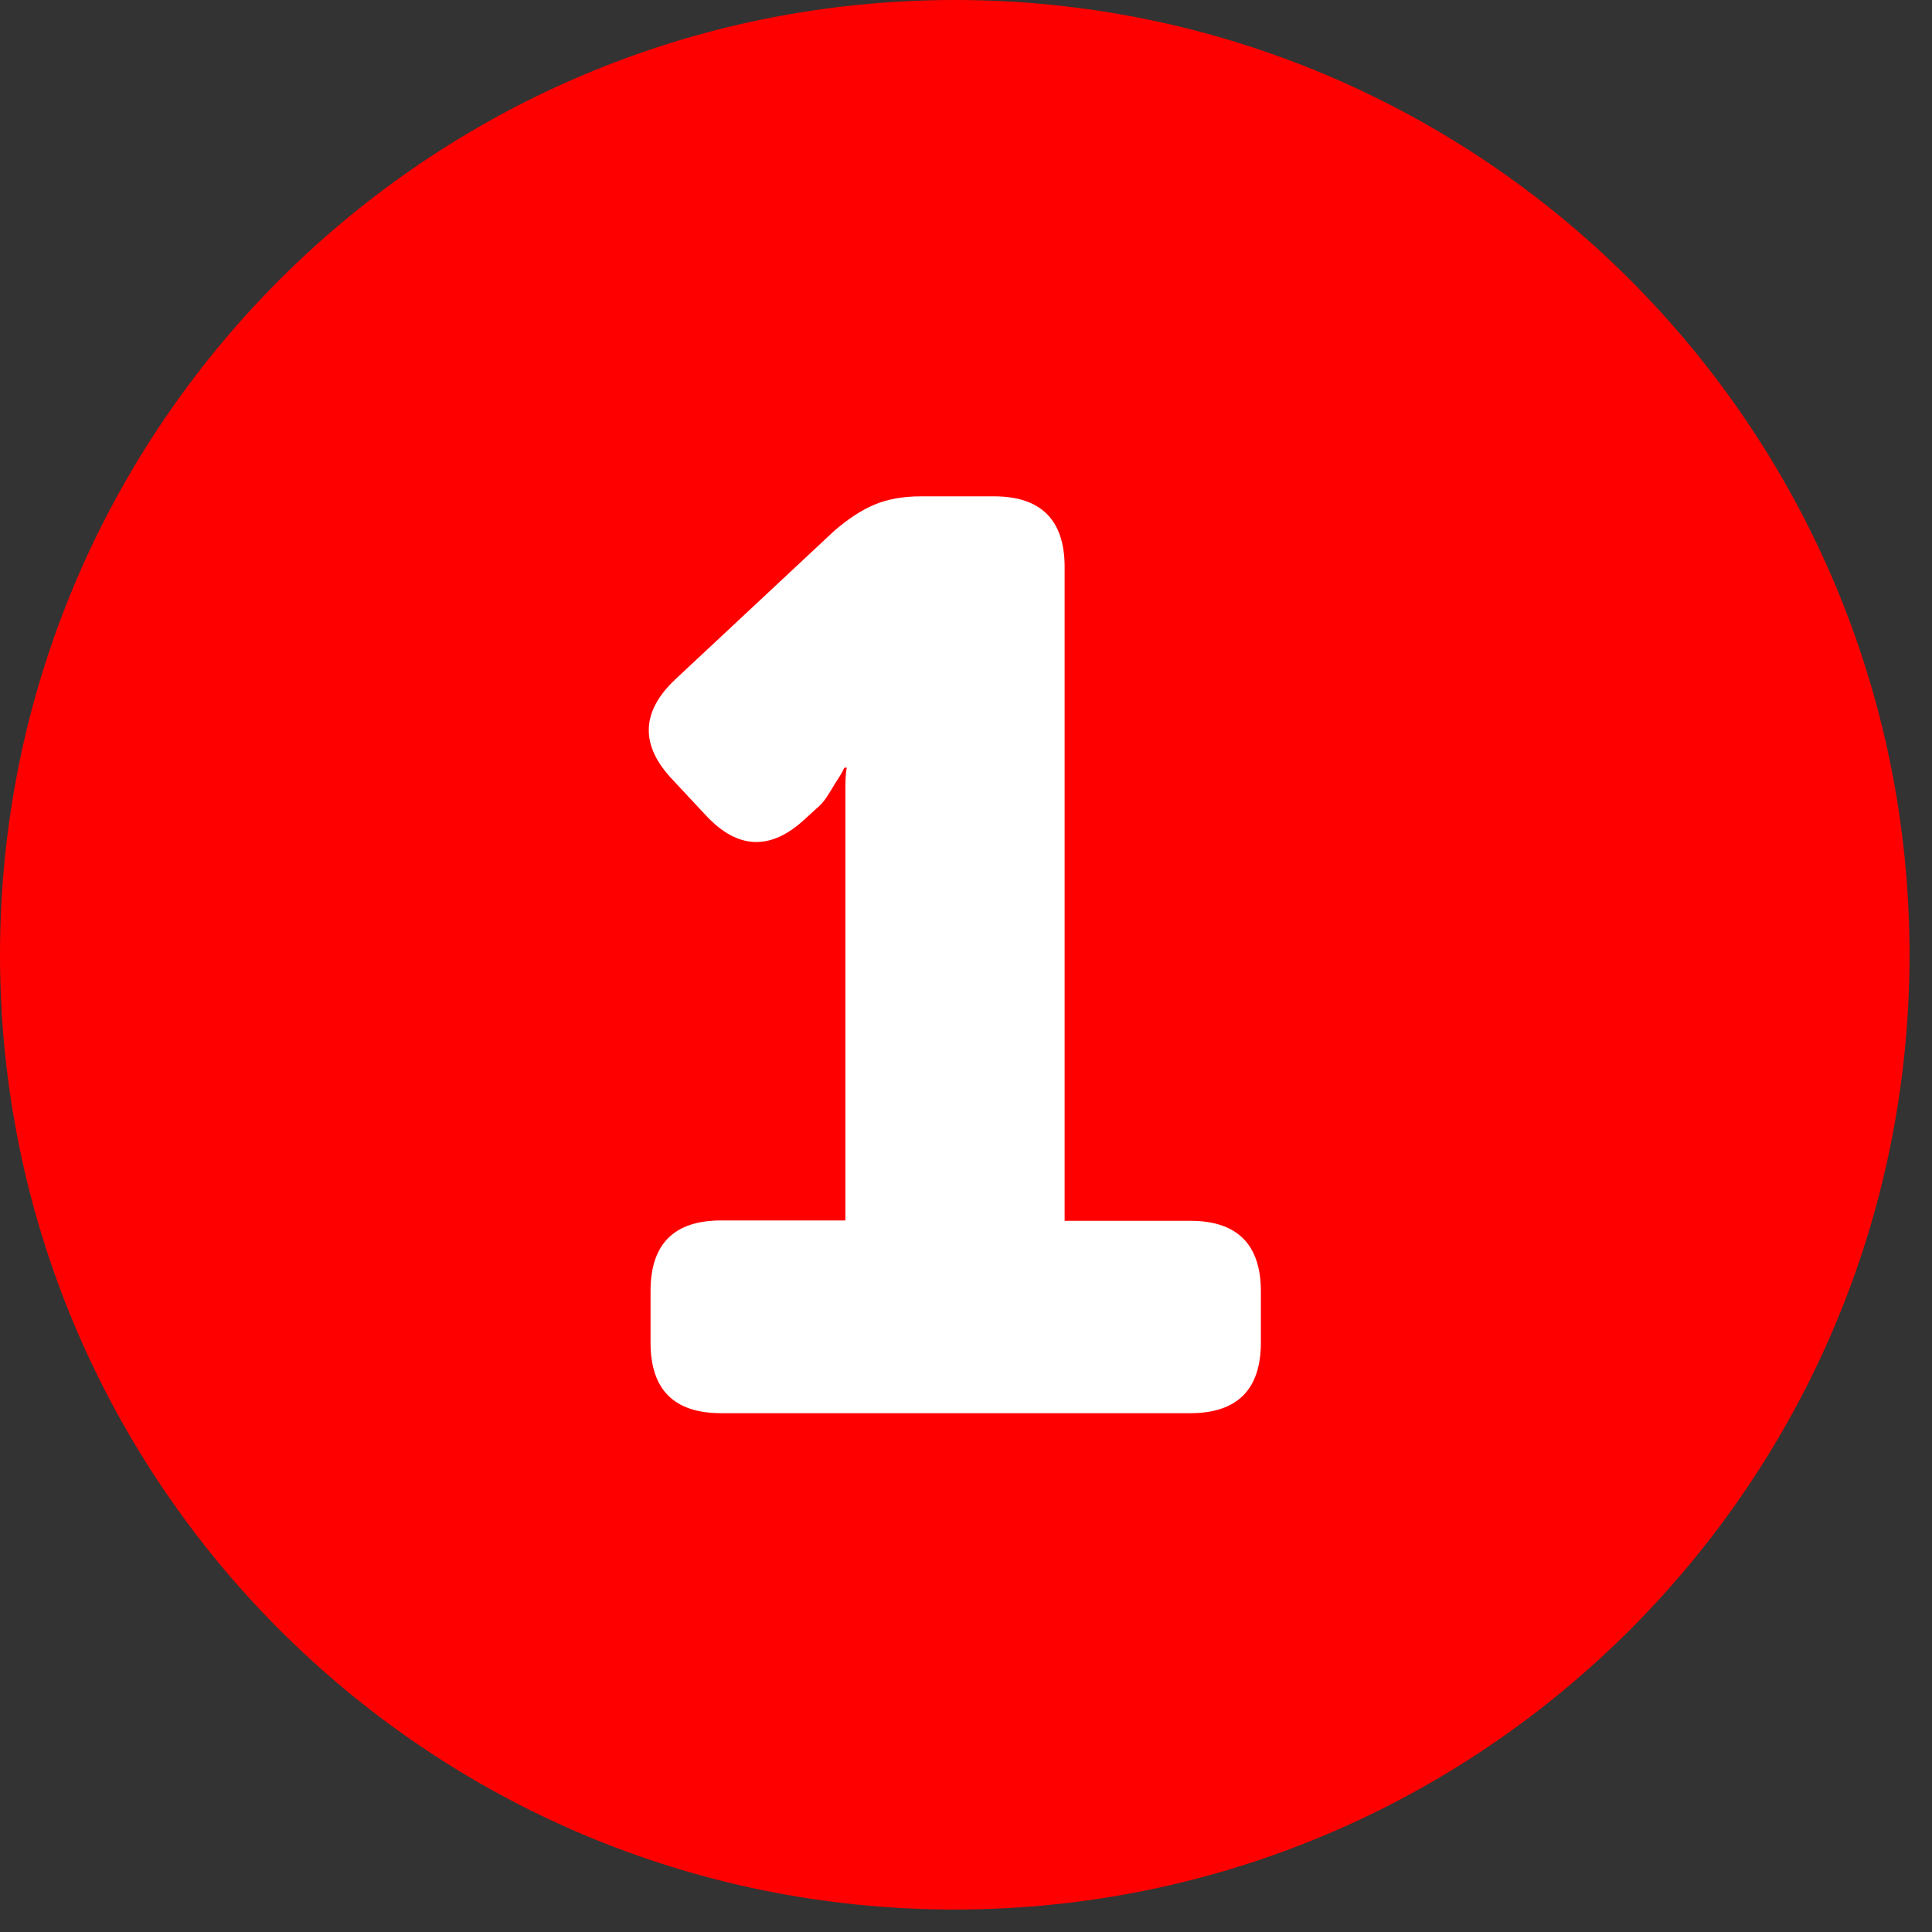 <svg width="43" height="43" viewBox="0 0 43 43" fill="none" xmlns="http://www.w3.org/2000/svg">
<rect x="0" y="0" width="43" height="43" fill="#333333" stroke="none"/>
<g clip-path="url(#clip0_635_37)">
<path d="M21.25 42.5C32.986 42.5 42.5 32.986 42.5 21.25C42.5 9.514 32.986 0 21.25 0C9.514 0 0 9.514 0 21.25C0 32.986 9.514 42.5 21.25 42.5Z" fill="#FF0000"/>
<path d="M14.479 28.735C14.479 27.689 14.998 27.163 16.052 27.163H18.816V17.575C18.816 17.405 18.816 17.242 18.847 17.087H18.793C18.739 17.204 18.669 17.312 18.592 17.428C18.538 17.521 18.476 17.622 18.406 17.73C18.336 17.839 18.259 17.924 18.166 18.001L17.91 18.234C17.151 18.938 16.416 18.907 15.711 18.148L14.967 17.351C14.247 16.592 14.263 15.848 15.022 15.128L18.561 11.821C18.863 11.558 19.165 11.357 19.459 11.233C19.753 11.109 20.102 11.047 20.497 11.047H22.123C23.169 11.047 23.695 11.573 23.695 12.619V27.171H26.491C27.536 27.171 28.063 27.697 28.063 28.743V29.881C28.063 30.927 27.536 31.453 26.491 31.453H16.052C15.006 31.453 14.479 30.934 14.479 29.881V28.743V28.735Z" fill="white"/>
</g>
<defs>
<clipPath id="clip0_635_37">
<rect width="42.5" height="42.5" fill="white"/>
</clipPath>
</defs>
</svg>
